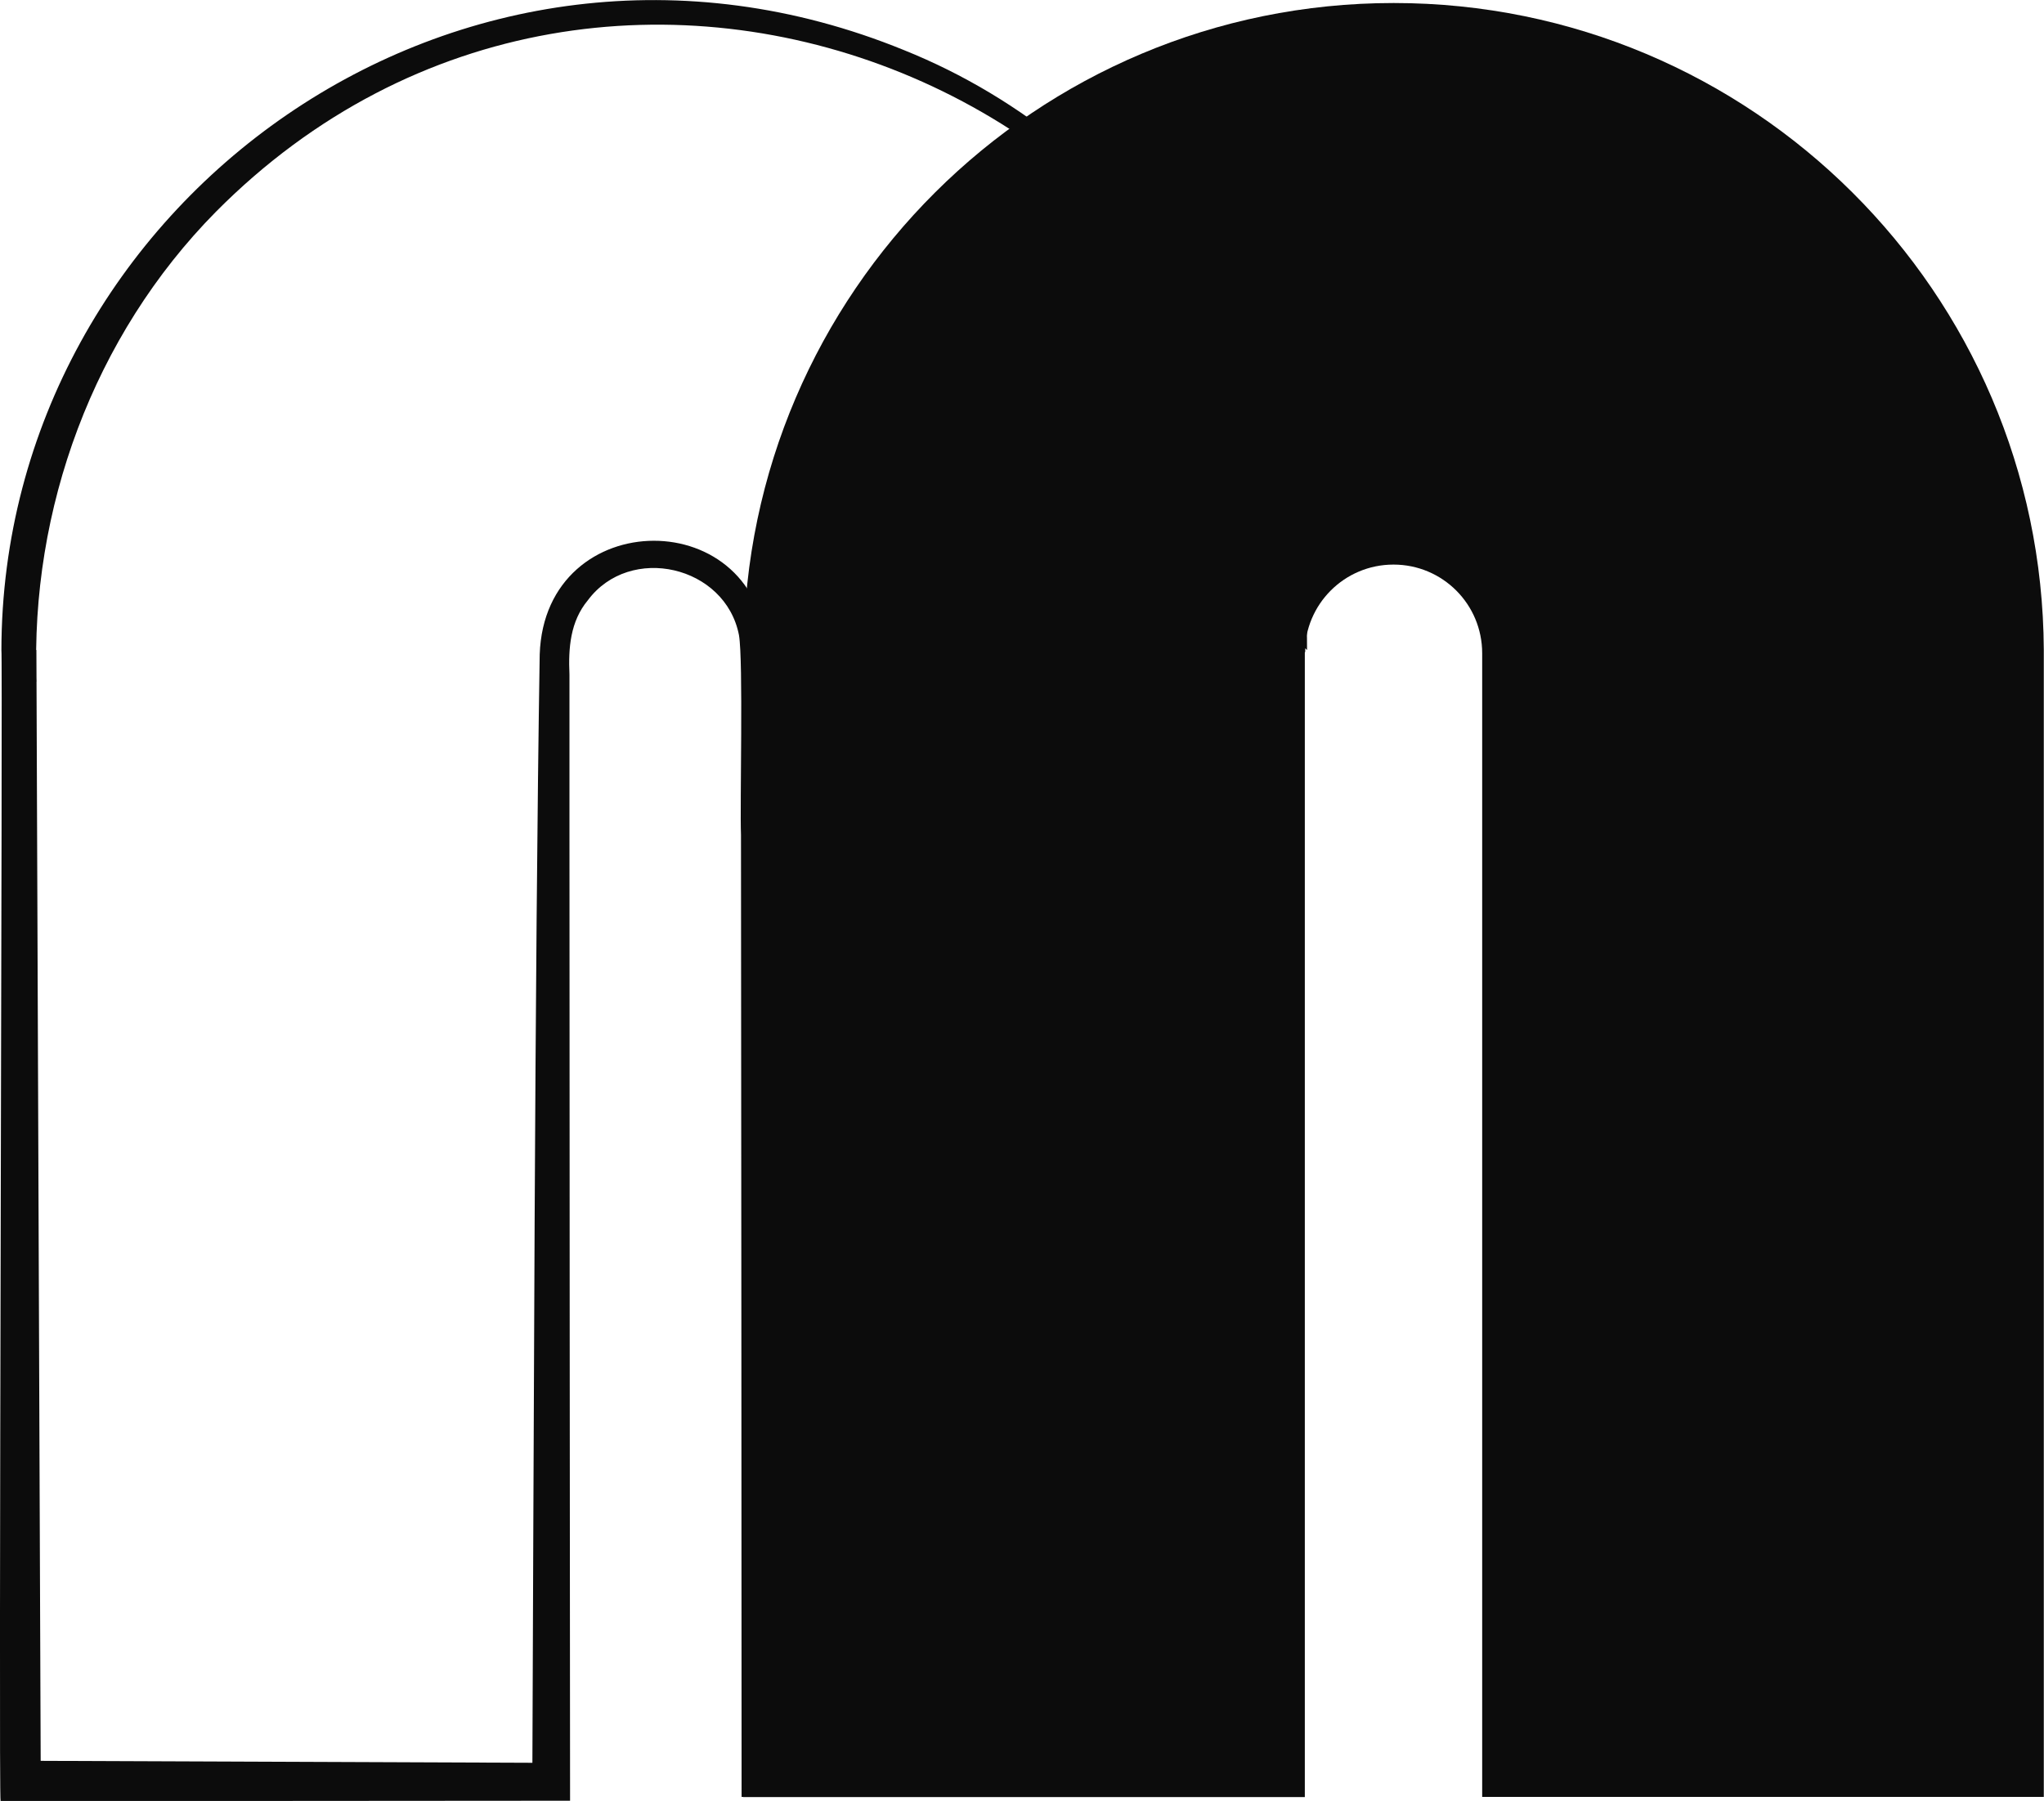 <?xml version="1.0" encoding="UTF-8"?><svg id="uuid-449dd133-760a-47e9-80f8-6f09d6ff5a03" xmlns="http://www.w3.org/2000/svg" viewBox="0 0 101.65 89.57"><defs><style>.uuid-0bdce97e-f8ed-4213-b251-ca1efa344b91{fill:#0c0c0c;}</style></defs><path class="uuid-0bdce97e-f8ed-4213-b251-ca1efa344b91" d="M36.88,89.37c0-10.65-.02-37.58-.03-47.85-.06-1.45.12-8.64-.1-9.93-.67-3.46-5.42-4.56-7.52-1.73-.87,1.05-.97,2.37-.91,3.69,0,0,0,7.98,0,7.98,0,10.17.02,37.35.03,47.85v.18s-.18,0-.18,0l-27.93.02H.03c-.11,0,.11-57.18.04-57.25C.1,10.1,22.95-6.49,44.95,2.49c11.89,4.77,20.13,17.03,20.05,29.84,0,0-.12-.11-.09-.1,0,0,0,.2,0,.2h0s-.1,0-.1,0C64.05,4.63,30.37-9.27,10.73,10.54,4.65,16.7,1.49,25.33,1.82,33.9c0,0-1.58,0-1.59,0,0,0,1.58-1.58,1.58-1.58l.22,57.05-1.8-1.8,27.93.11-1.69,1.69c.07-15.73.12-41.4.37-56.82.25-7.52,11.11-7.56,11.28,0-.11,8.08-.17,16.88-.36,24.92-.22,10.63-.38,21.27-.69,31.9h-.2Z"/><path class="uuid-0bdce97e-f8ed-4213-b251-ca1efa344b91" d="M36.98,32.32C37.08,14.54,51.51.15,69.31.15s32.24,14.39,32.33,32.17h0v57.05h-27.93v-56.47s0-.27,0-.41h0c0-2.44-1.97-4.41-4.41-4.41s-4.41,1.97-4.41,4.41h0c0,.14,0,.42,0,.42v56.47h-27.93v-57.05h0Z"/></svg>